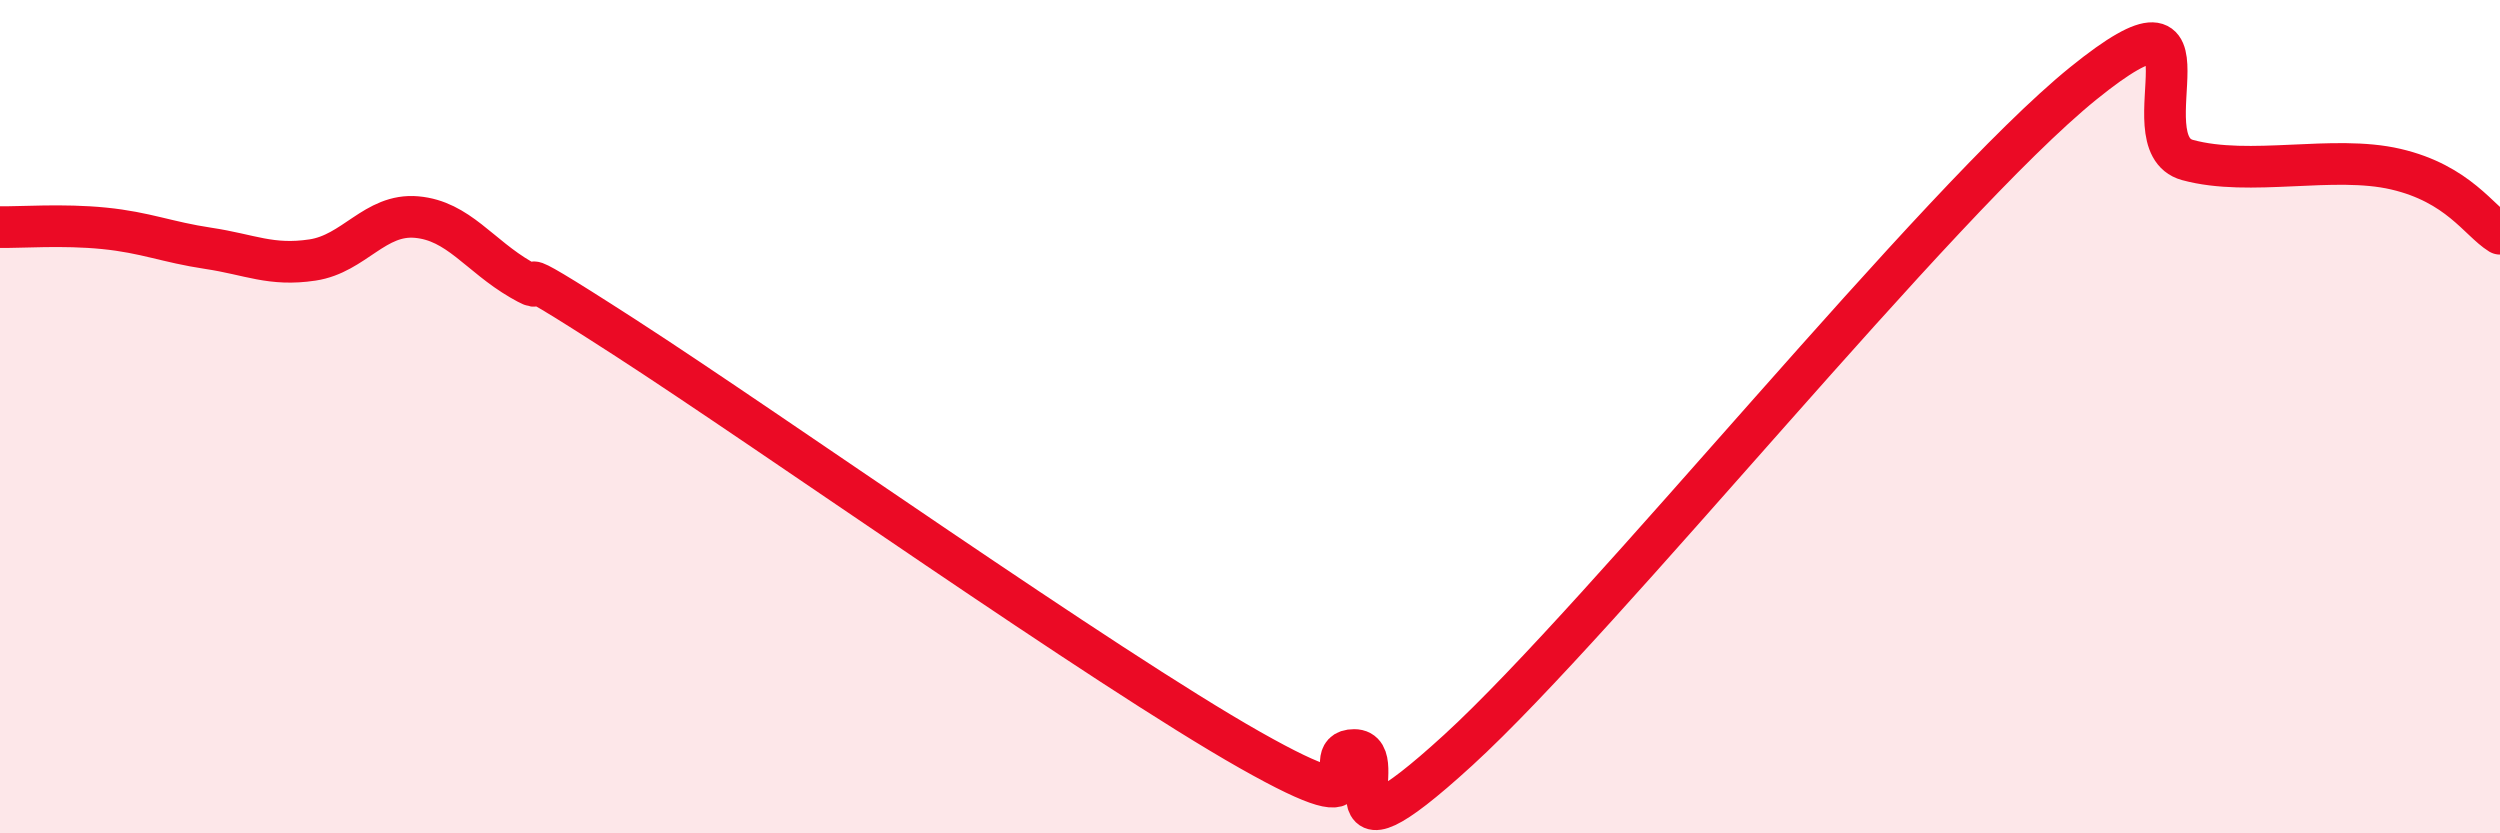 
    <svg width="60" height="20" viewBox="0 0 60 20" xmlns="http://www.w3.org/2000/svg">
      <path
        d="M 0,5.45 C 0.5,5.46 1.5,5.38 2.5,5.48 C 3.5,5.58 4,5.81 5,5.96 C 6,6.11 6.5,6.39 7.5,6.24 C 8.5,6.09 9,5.12 10,5.21 C 11,5.3 11.5,6.13 12.5,6.71 C 13.5,7.29 11.5,5.84 15,8.1 C 18.5,10.36 26.5,16.02 30,18 C 33.5,19.98 31.5,18 32.5,18 C 33.5,18 31.5,21.2 35,18 C 38.5,14.8 46.5,4.83 50,2 C 53.5,-0.83 51,3.43 52.5,3.84 C 54,4.25 56,3.71 57.5,4.06 C 59,4.41 59.5,5.3 60,5.61L60 20L0 20Z"
        fill="#EB0A25"
        opacity="0.1"
        stroke-linecap="round"
        stroke-linejoin="round"
      />
      <path
        d="M 0,5.45 C 0.5,5.46 1.5,5.38 2.5,5.48 C 3.5,5.58 4,5.81 5,5.96 C 6,6.11 6.5,6.39 7.5,6.24 C 8.5,6.09 9,5.12 10,5.21 C 11,5.3 11.5,6.13 12.5,6.71 C 13.5,7.29 11.5,5.84 15,8.1 C 18.5,10.36 26.5,16.02 30,18 C 33.5,19.98 31.5,18 32.5,18 C 33.5,18 31.5,21.2 35,18 C 38.5,14.8 46.5,4.83 50,2 C 53.5,-0.83 51,3.43 52.5,3.84 C 54,4.25 56,3.71 57.5,4.06 C 59,4.41 59.5,5.3 60,5.61"
        stroke="#EB0A25"
        stroke-width="1"
        fill="none"
        stroke-linecap="round"
        stroke-linejoin="round"
      />
    </svg>
  